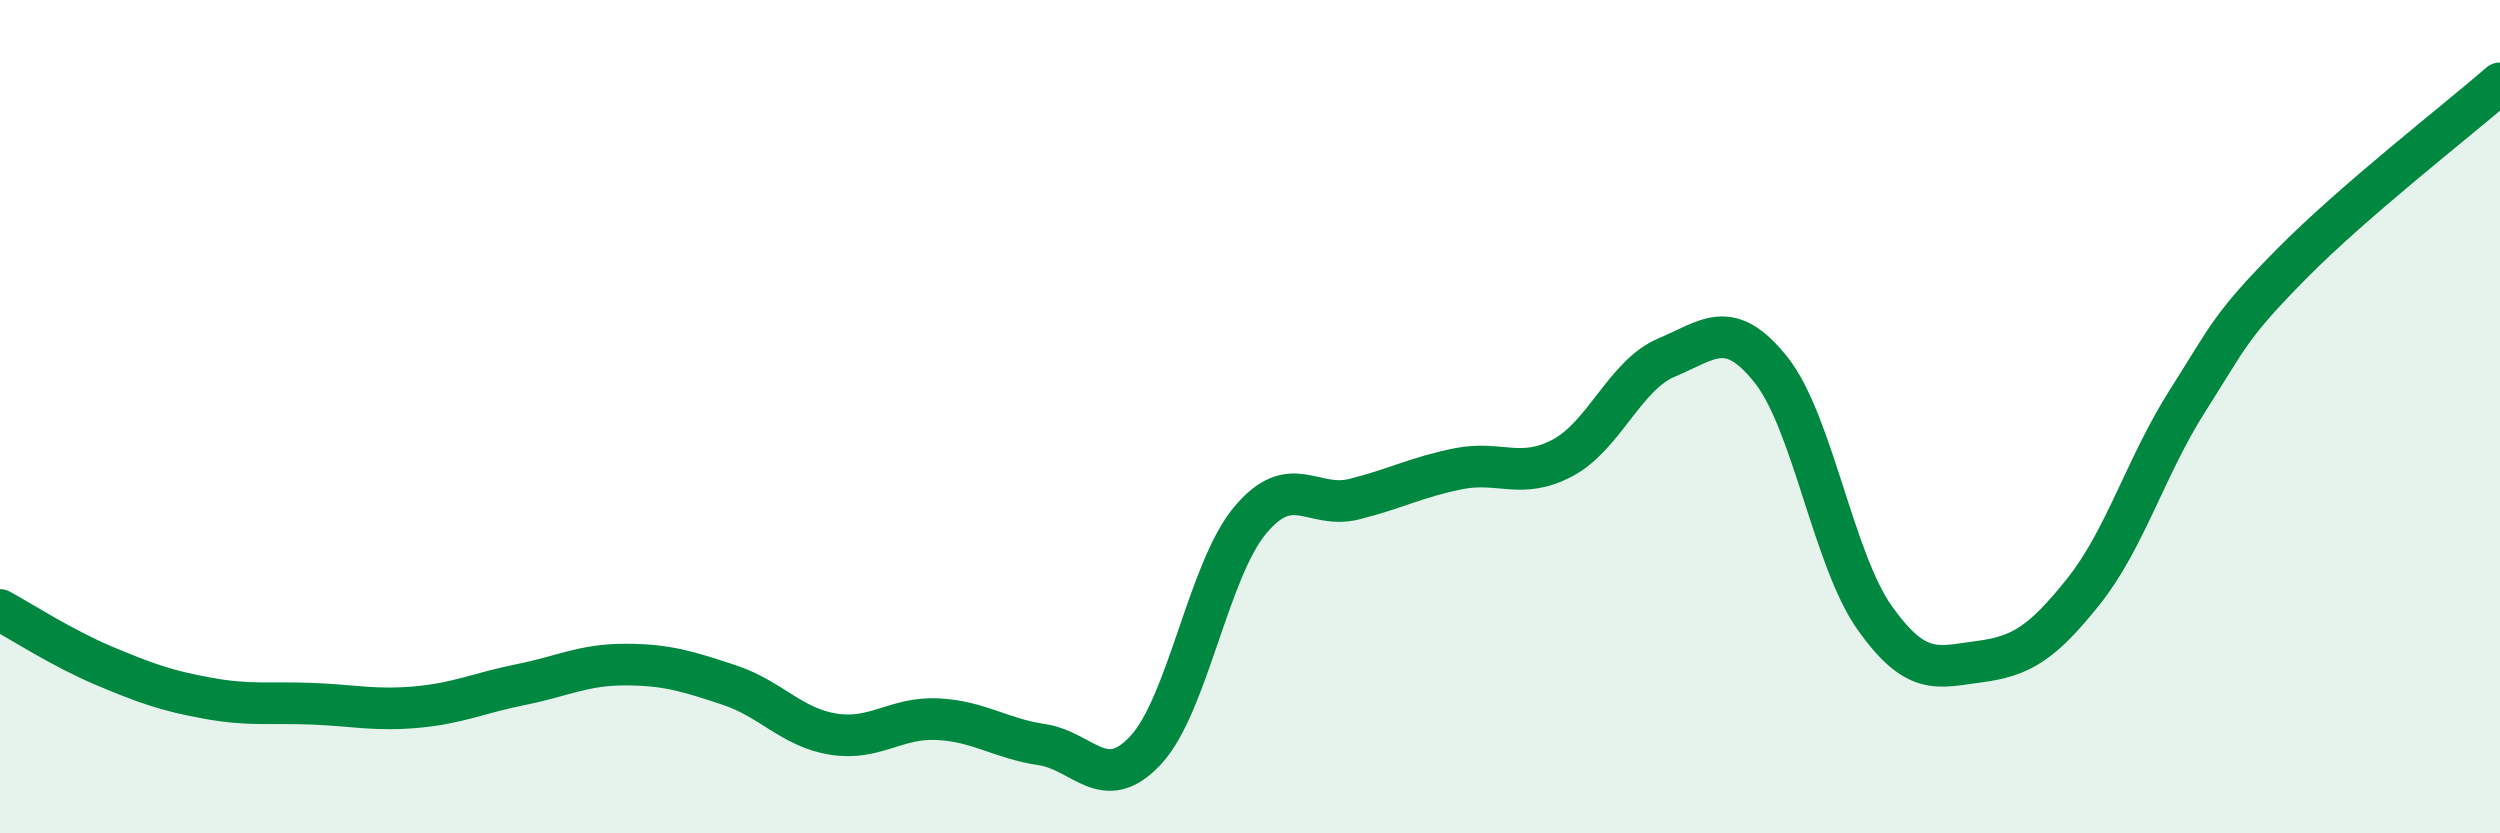 
    <svg width="60" height="20" viewBox="0 0 60 20" xmlns="http://www.w3.org/2000/svg">
      <path
        d="M 0,14.64 C 0.5,14.91 1.5,15.56 2.5,15.98 C 3.5,16.4 4,16.58 5,16.76 C 6,16.94 6.5,16.85 7.5,16.89 C 8.5,16.93 9,17.06 10,16.97 C 11,16.88 11.5,16.63 12.5,16.43 C 13.5,16.23 14,15.95 15,15.95 C 16,15.95 16.5,16.11 17.5,16.44 C 18.5,16.77 19,17.46 20,17.62 C 21,17.78 21.5,17.21 22.5,17.26 C 23.5,17.31 24,17.72 25,17.87 C 26,18.02 26.5,19.08 27.5,18 C 28.5,16.92 29,13.69 30,12.49 C 31,11.29 31.5,12.23 32.5,11.98 C 33.5,11.73 34,11.45 35,11.25 C 36,11.05 36.5,11.52 37.5,10.99 C 38.5,10.46 39,9 40,8.58 C 41,8.16 41.5,7.62 42.5,8.87 C 43.5,10.12 44,13.44 45,14.84 C 46,16.24 46.5,16.01 47.5,15.88 C 48.5,15.75 49,15.45 50,14.2 C 51,12.95 51.5,11.19 52.5,9.62 C 53.5,8.05 53.5,7.85 55,6.33 C 56.5,4.81 59,2.87 60,2L60 20L0 20Z"
        fill="#008740"
        opacity="0.1"
        stroke-linecap="round"
        stroke-linejoin="round"
      />
      <path
        d="M 0,14.64 C 0.5,14.91 1.5,15.56 2.5,15.98 C 3.5,16.4 4,16.58 5,16.76 C 6,16.94 6.5,16.85 7.5,16.89 C 8.5,16.93 9,17.06 10,16.97 C 11,16.88 11.5,16.63 12.5,16.43 C 13.5,16.23 14,15.95 15,15.95 C 16,15.95 16.5,16.11 17.5,16.44 C 18.5,16.77 19,17.46 20,17.62 C 21,17.78 21.5,17.21 22.5,17.26 C 23.5,17.31 24,17.72 25,17.87 C 26,18.02 26.5,19.08 27.5,18 C 28.5,16.92 29,13.69 30,12.49 C 31,11.29 31.5,12.23 32.5,11.98 C 33.5,11.73 34,11.45 35,11.25 C 36,11.05 36.5,11.52 37.5,10.99 C 38.5,10.46 39,9 40,8.58 C 41,8.16 41.5,7.62 42.5,8.87 C 43.5,10.12 44,13.44 45,14.84 C 46,16.24 46.5,16.01 47.5,15.88 C 48.5,15.75 49,15.45 50,14.2 C 51,12.95 51.5,11.19 52.5,9.62 C 53.5,8.05 53.5,7.85 55,6.33 C 56.5,4.81 59,2.87 60,2"
        stroke="#008740"
        stroke-width="1"
        fill="none"
        stroke-linecap="round"
        stroke-linejoin="round"
      />
    </svg>
  